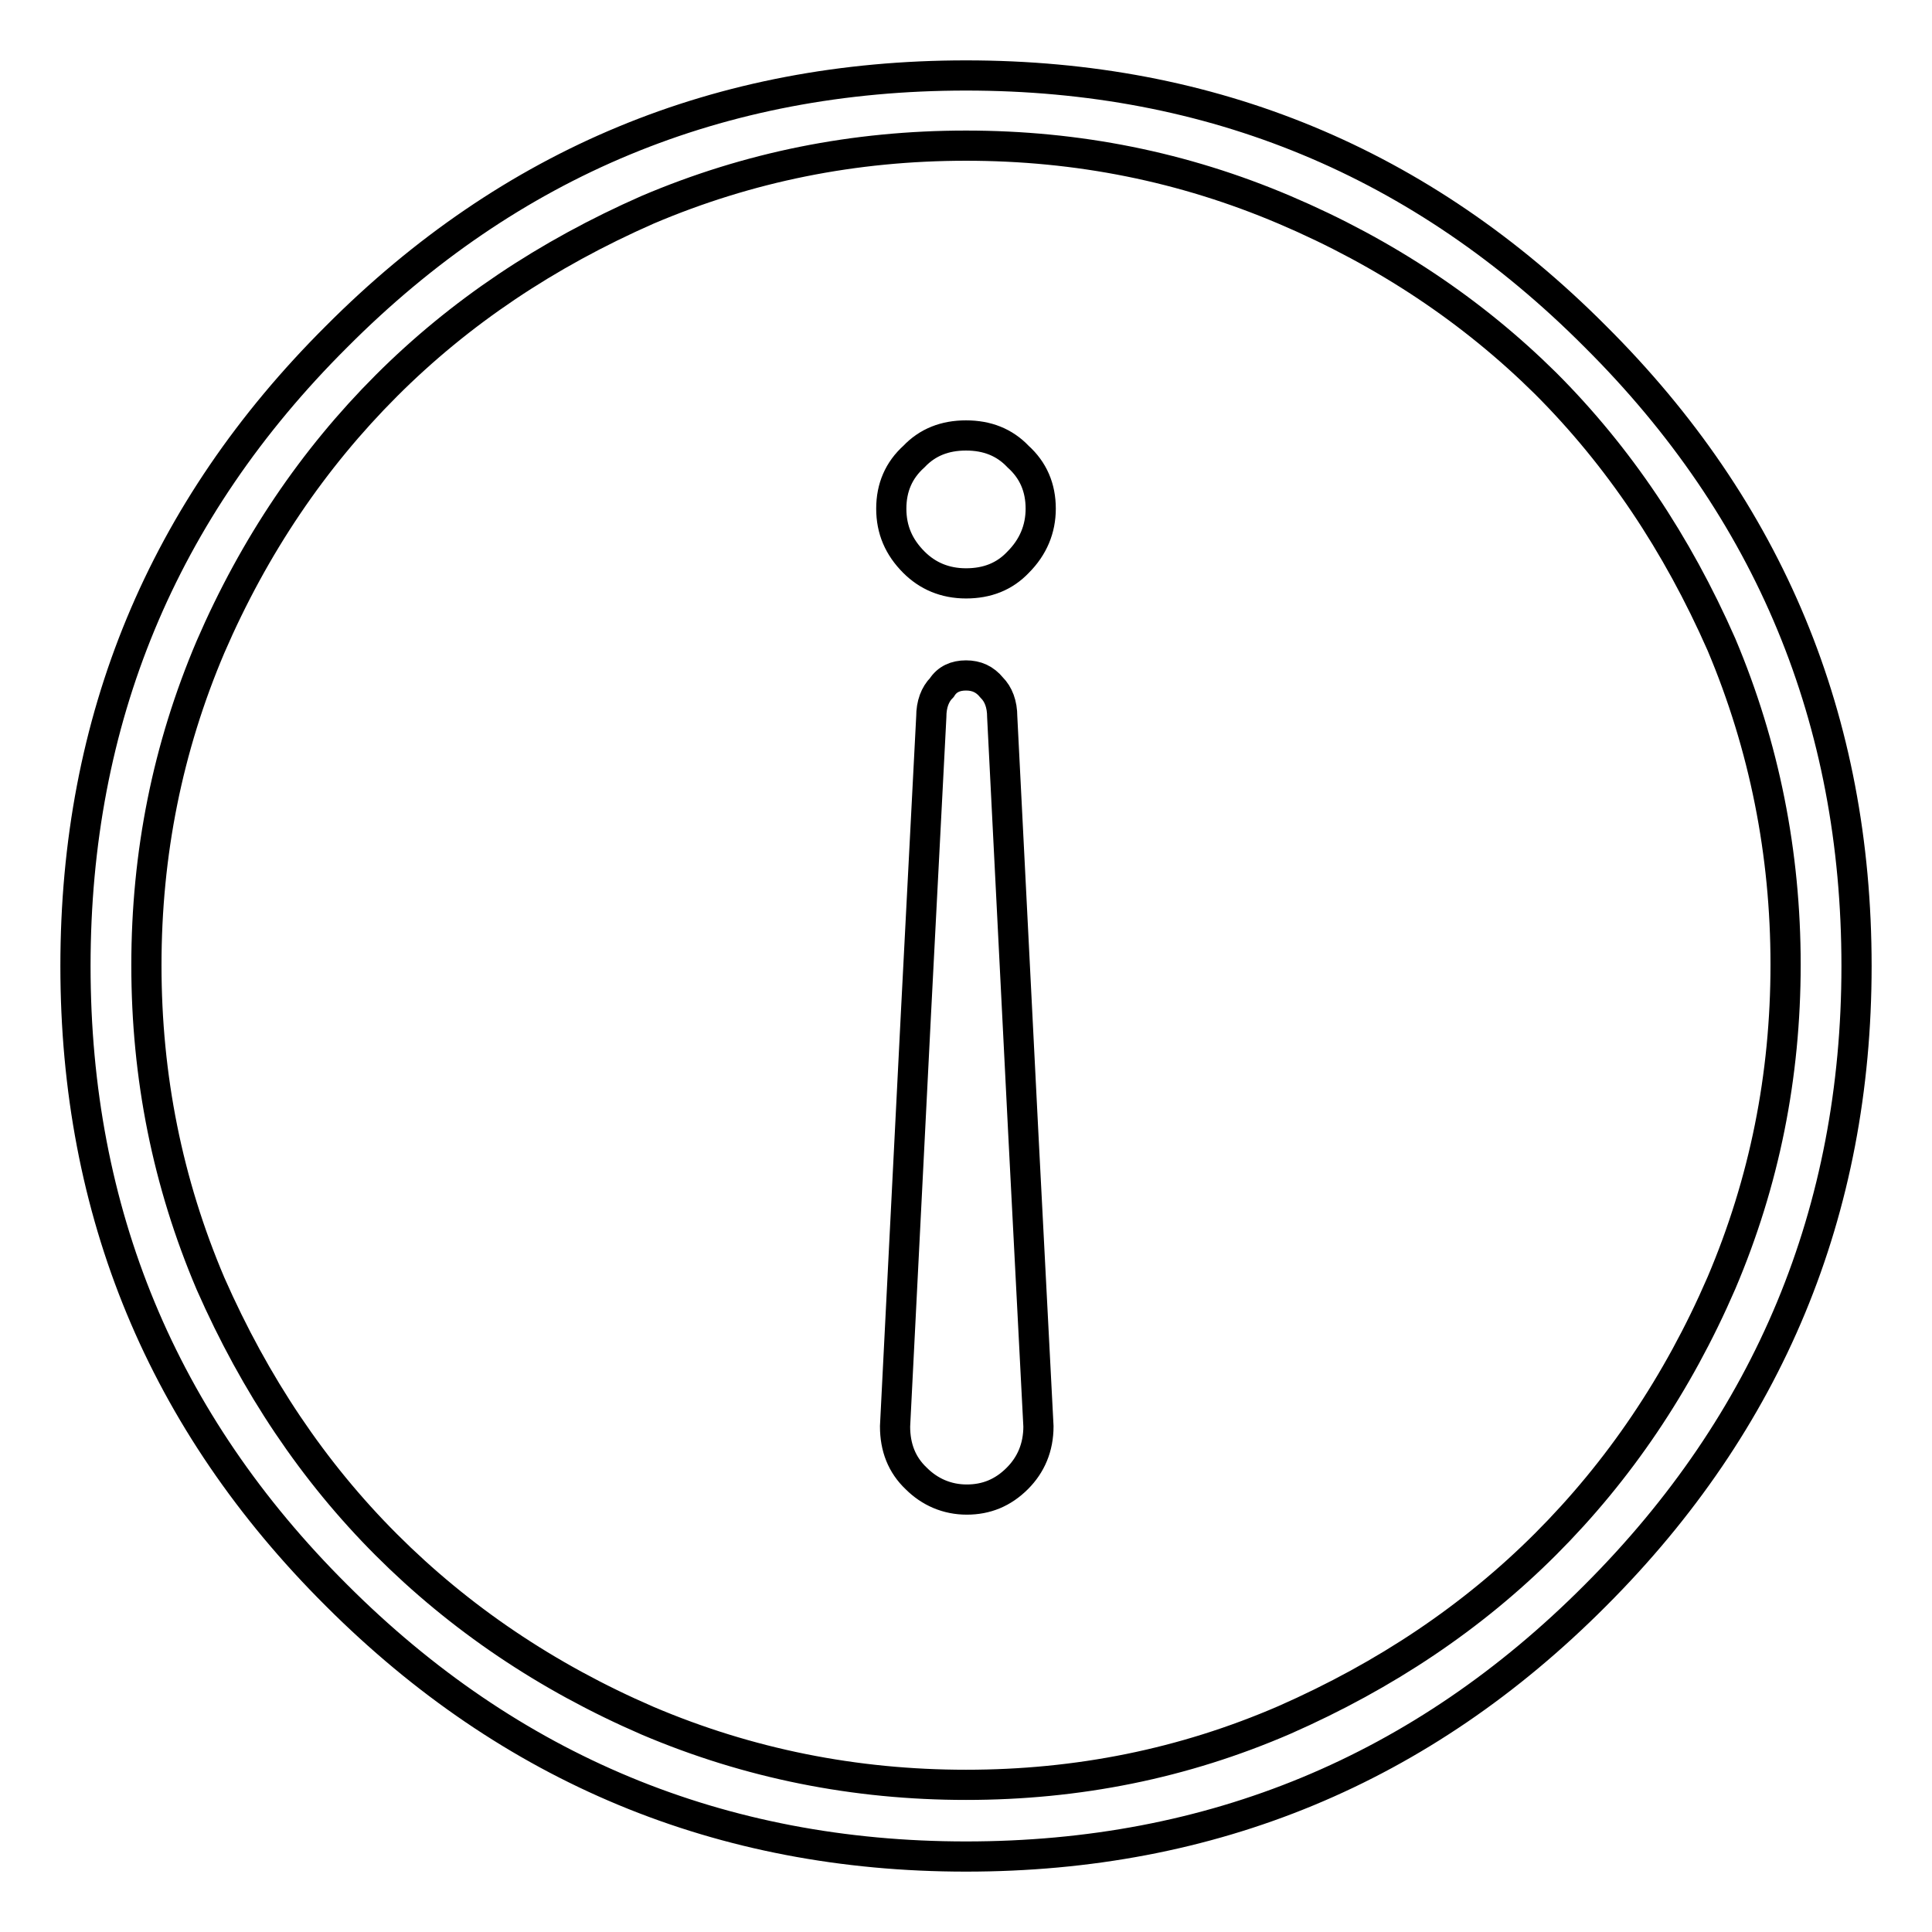 <?xml version="1.0" encoding="utf-8"?>
<!-- Svg Vector Icons : http://www.onlinewebfonts.com/icon -->
<!DOCTYPE svg PUBLIC "-//W3C//DTD SVG 1.1//EN" "http://www.w3.org/Graphics/SVG/1.1/DTD/svg11.dtd">
<svg version="1.1" xmlns="http://www.w3.org/2000/svg" xmlns:xlink="http://www.w3.org/1999/xlink" x="0px" y="0px" viewBox="0 0 256 256" enable-background="new 0 0 256 256" xml:space="preserve">
<g> <path stroke-width="4" fill-opacity="0" stroke="#000000"  d="M128,10c-32.6,0-60.4,11.5-83.4,34.6C21.5,67.6,10,95.4,10,128c0,32.6,11.5,60.4,34.6,83.4 c23,23,50.9,34.6,83.4,34.6c32.6,0,60.4-11.5,83.4-34.6c23-23,34.6-50.9,34.6-83.4c0-32.6-11.5-60.4-34.6-83.4 C188.4,21.5,160.6,10,128,10z M128,236.5c-14.7,0-28.8-2.8-42.2-8.5c-13.4-5.8-24.9-13.6-34.6-23.3c-9.7-9.7-17.4-21.2-23.3-34.6 c-5.7-13.4-8.5-27.4-8.5-42.2c0-14.8,2.8-28.8,8.5-42.2c5.8-13.4,13.6-24.9,23.3-34.6c9.7-9.7,21.2-17.4,34.6-23.3 c13.4-5.7,27.4-8.5,42.2-8.5s28.8,2.8,42.2,8.5c13.4,5.7,24.9,13.4,34.6,23c9.7,9.7,17.4,21.2,23.3,34.6 c5.7,13.5,8.5,27.7,8.5,42.4c0,14.8-2.8,28.8-8.5,42.2c-5.8,13.4-13.6,24.9-23.3,34.6c-9.7,9.7-21.2,17.4-34.6,23.3 C156.8,233.7,142.8,236.5,128,236.5L128,236.5z M128,89.5c-1.4,0-2.5,0.5-3.2,1.6c-0.9,0.9-1.4,2.2-1.4,3.9 c-1.1,20.9-2.7,52.2-4.8,94c0,2.8,0.9,5.1,2.8,6.9c1.8,1.8,4.1,2.8,6.7,2.8c2.6,0,4.8-0.9,6.7-2.8c1.8-1.8,2.8-4.1,2.8-6.9 c-1.1-20.9-2.7-52.2-4.8-94c0-1.7-0.5-3-1.4-3.9C130.5,90,129.4,89.5,128,89.5L128,89.5z M128,57.7c-2.8,0-5.1,0.9-6.9,2.8 c-2,1.8-3,4.1-3,6.9c0,2.8,1,5.1,3,7.1c1.8,1.8,4.1,2.8,6.9,2.8s5.1-0.9,6.9-2.8c2-2,3-4.4,3-7.1c0-2.8-1-5.1-3-6.9 C133.1,58.6,130.8,57.7,128,57.7z"/></g>
</svg>